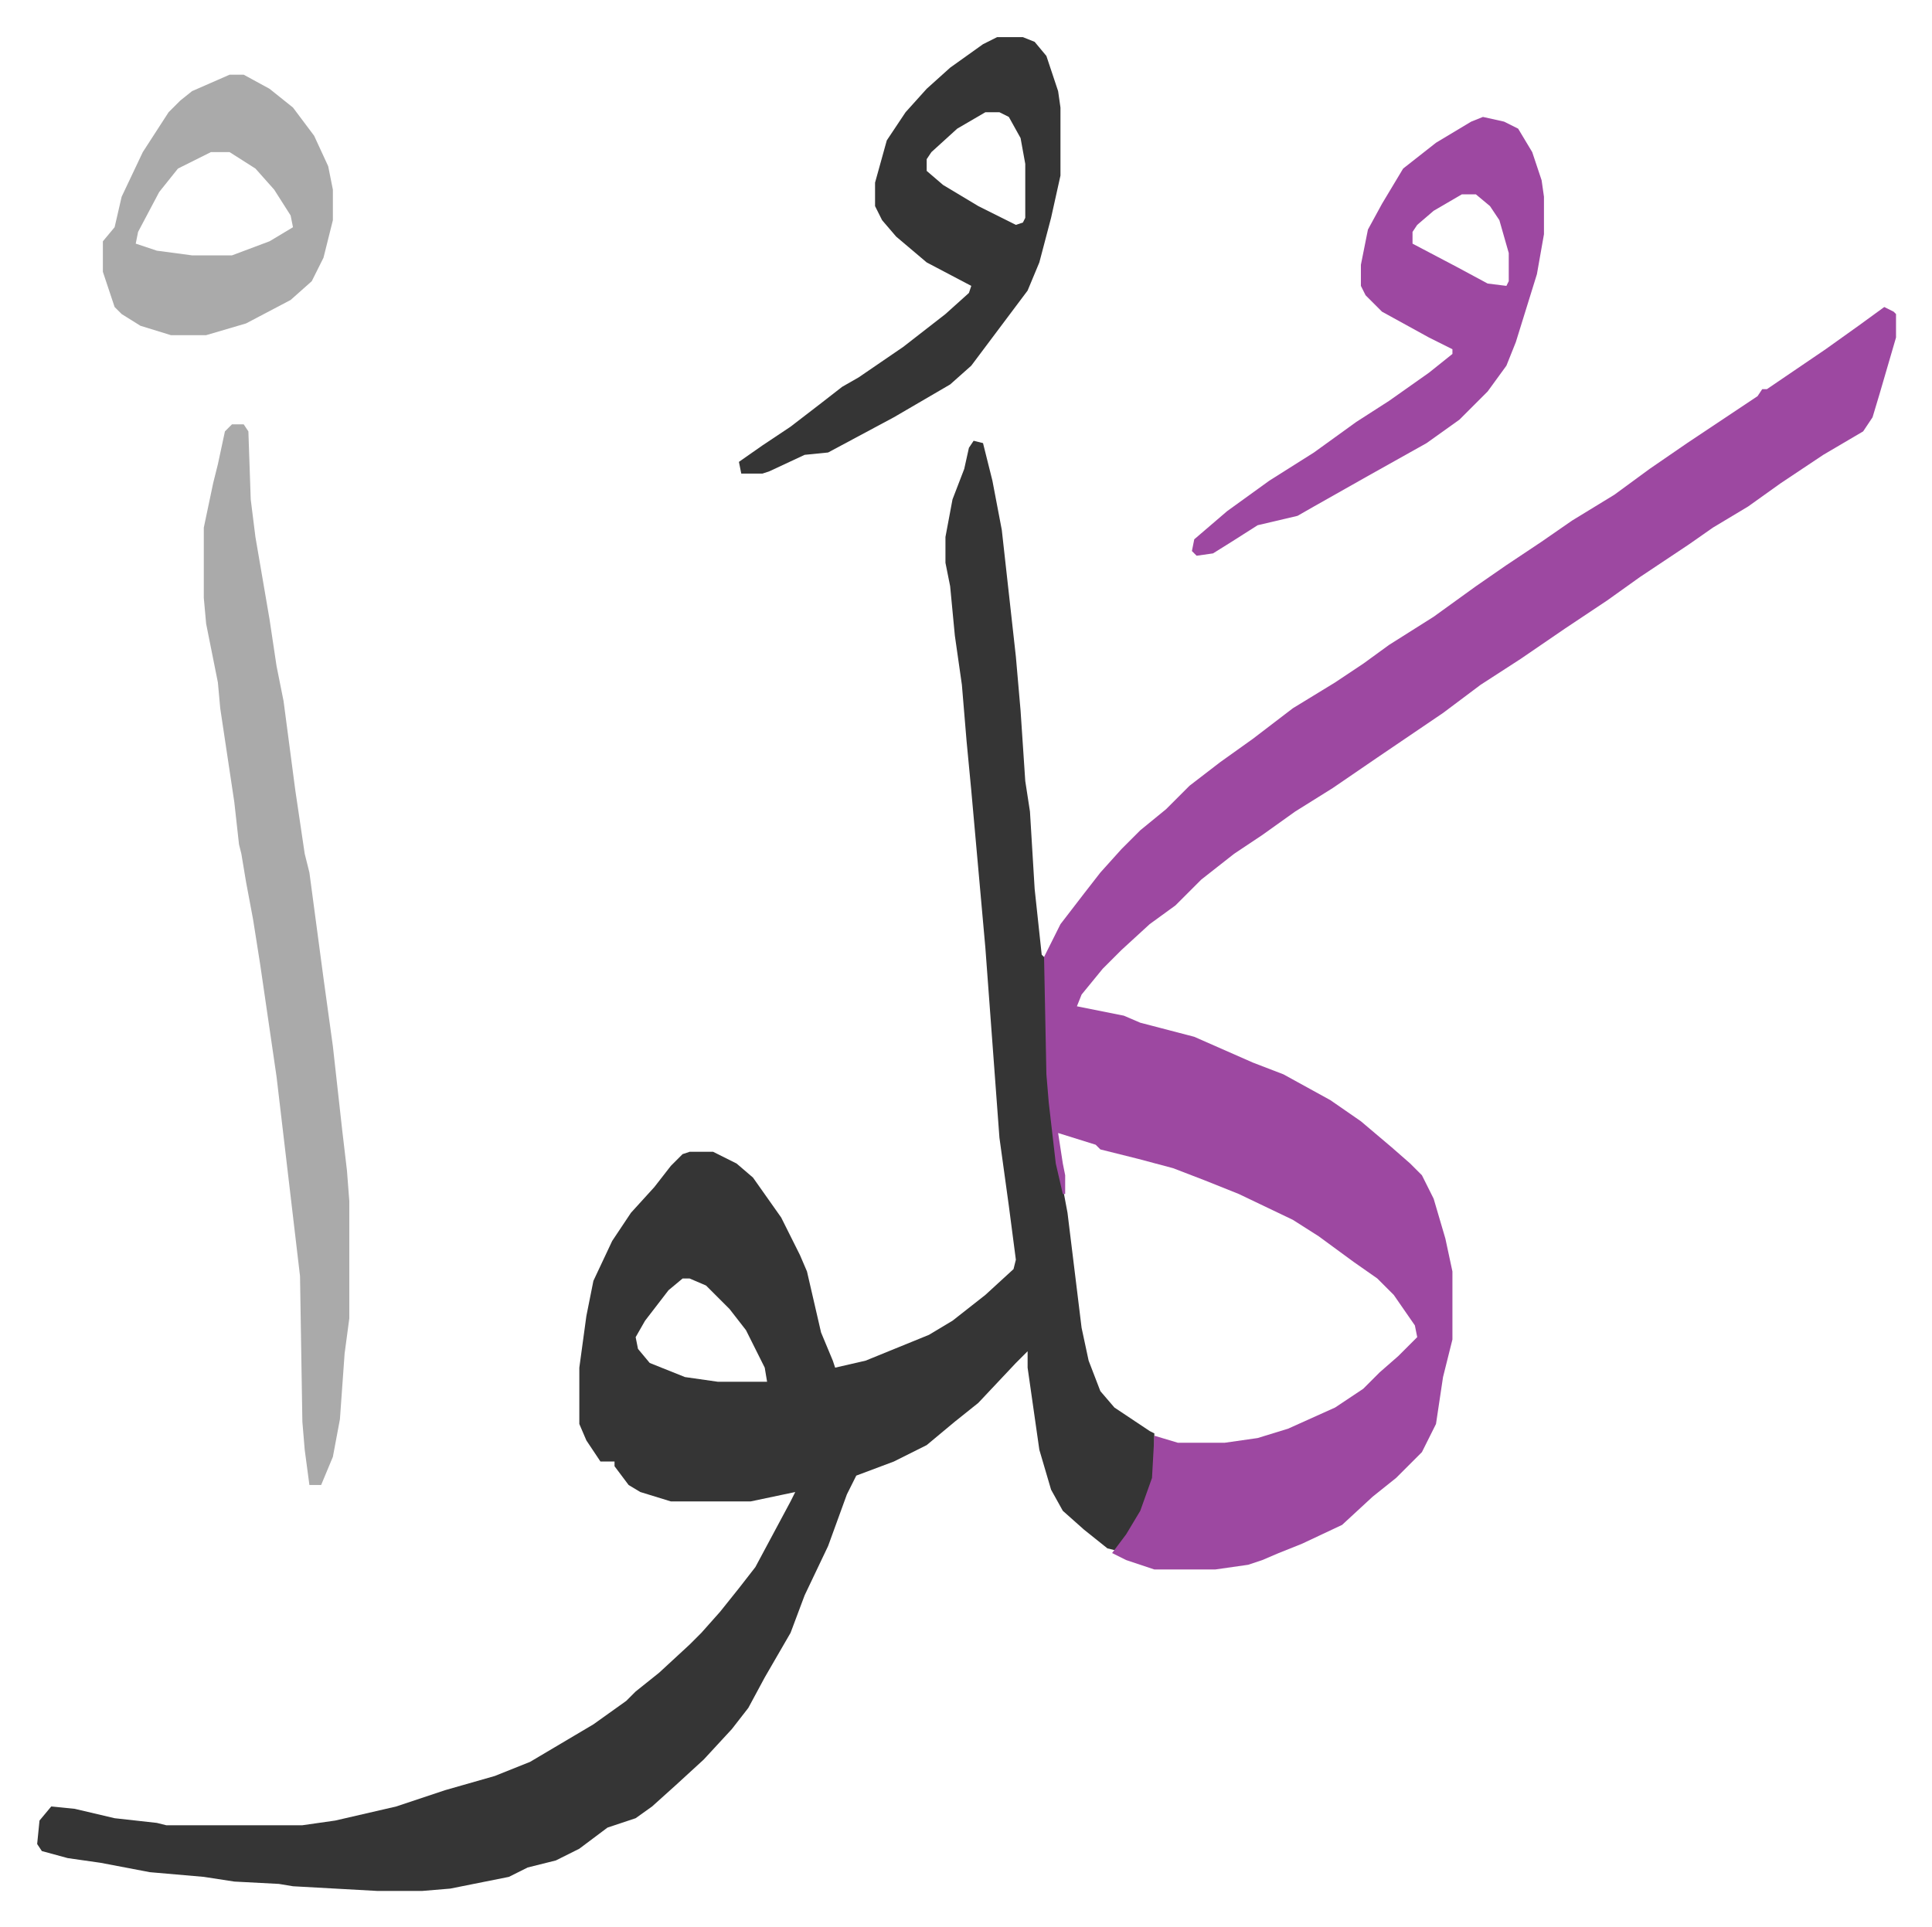 <svg xmlns="http://www.w3.org/2000/svg" role="img" viewBox="-15.83 303.17 823.16 821.16"><path fill="#353535" id="rule_normal" d="M399 491l4 1 4 16 4 21 6 54 2 23 2 30 2 13 2 33 3 28 2 2 1 49 2 24 3 19 3 16 6 49 3 14 5 13 6 7 15 10 2 1v19l-5 14-7 12-4 5-4-1-10-8-9-8-5-9-5-17-5-35v-7l-5 5-16 17-10 8-12 10-14 7-16 6-4 8-8 22-10 21-6 16-11 19-7 13-7 9-12 13-12 11-10 9-7 5-12 4-12 9-10 5-12 3-8 4-25 5-12 1h-19l-36-2-6-1-19-1-13-2-23-2-21-4-14-2-11-3-2-3 1-10 5-6 10 1 17 4 18 2 4 1h58l14-2 26-6 21-7 21-6 15-6 27-16 14-10 4-4 10-8 13-12 5-5 8-9 8-10 7-9 15-28 2-4-19 4h-34l-13-4-5-3-6-8v-2h-6l-6-9-3-7v-24l3-22 3-15 8-17 8-12 10-11 7-9 5-5 3-1h10l10 5 7 6 12 17 8 16 3 7 6 26 5 12 1 3 13-3 27-11 10-6 14-11 12-11 1-4-3-23-4-29-6-81-6-67-2-21-2-24-3-21-2-21-2-10v-11l3-16 5-13 2-9zM275 848l-6 5-10 13-4 7 1 5 5 6 15 6 14 2h21l-1-6-8-16-7-9-10-10-7-3z"/><path fill="#9d48a1" id="rule_ikhfa" d="M787 434l4 2 1 1v10l-7 24-3 10-4 6-17 10-18 12-14 10-15 9-10 7-21 14-14 10-18 12-19 13-17 11-16 12-28 19-19 13-16 10-14 10-12 8-14 11-11 11-11 8-12 11-8 8-9 11-2 5 20 4 7 3 23 6 25 11 13 5 20 11 13 9 13 11 8 7 5 5 5 10 5 17 3 14v29l-4 16-3 20-6 12-11 11-10 8-13 12-17 8-10 4-7 3-6 2-14 2h-26l-12-4-6-3 6-8 6-10 5-14 1-18 10 3h20l14-2 13-4 20-9 12-8 7-7 8-7 8-8-1-5-9-13-7-7-10-7-15-11-11-7-23-11-15-6-13-5-15-4-16-4-2-2-16-5 2 13 1 5v8h-1l-3-13-3-26-1-12-1-50 7-14 10-13 7-9 9-10 8-8 11-9 10-10 13-10 14-10 17-13 18-11 12-8 11-8 19-12 18-13 13-9 15-10 13-9 18-11 15-11 16-11 30-20 2-3h2l25-17 14-10z"/><path fill="#aaa" id="rule_hamzat_wasl" d="M83 484h5l2 3 1 29 2 16 6 35 3 20 3 15 5 38 4 27 2 8 6 45 4 29 4 36 2 17 1 13v50l-2 15-2 28-3 16-5 12h-5l-2-15-1-12-1-62-10-85-7-48-3-19-3-16-2-12-1-4-2-18-3-20-3-20-1-11-5-25-1-11v-30l4-19 2-8 3-14z"/><path fill="#353535" id="rule_normal" d="M409 319h11l5 2 5 6 5 15 1 7v29l-4 18-5 19-5 12-15 20-9 12-9 8-24 14-28 15-10 1-15 7-3 1h-9l-1-5 10-7 12-8 13-10 9-7 7-4 19-13 18-14 10-9 1-3-19-10-13-11-6-7-3-6v-10l5-18 8-12 9-10 10-9 14-10zm-5 32l-12 7-11 10-2 3v5l7 6 15 9 16 8 3-1 1-2v-23l-2-11-5-9-4-2z"/><path fill="#9d48a1" id="rule_ikhfa" d="M616 353l9 2 6 3 6 10 4 12 1 7v16l-3 17-9 29-4 10-8 11-12 12-14 10-25 14-23 13-7 4-17 4-11 7-8 5-7 1-2-2 1-5 14-12 18-13 19-12 18-13 14-9 17-12 10-8v-2l-10-5-20-11-7-7-2-4v-9l3-15 6-11 9-15 14-11 15-9zm-9 33l-12 7-7 6-2 3v5l19 10 13 7 8 1 1-2v-12l-4-14-4-6-6-5z"/><path fill="#aaa" id="rule_hamzat_wasl" d="M82 335h6l11 6 10 8 9 12 6 13 2 10v13l-4 16-5 10-9 8-19 10-17 5H57l-13-4-8-5-3-3-5-15v-13l5-6 3-13 9-19 11-17 5-5 5-4zm-8 33l-14 7-8 10-9 17-1 5 9 3 15 2h17l16-6 10-6-1-5-7-11-8-9-11-7z"/></svg>
